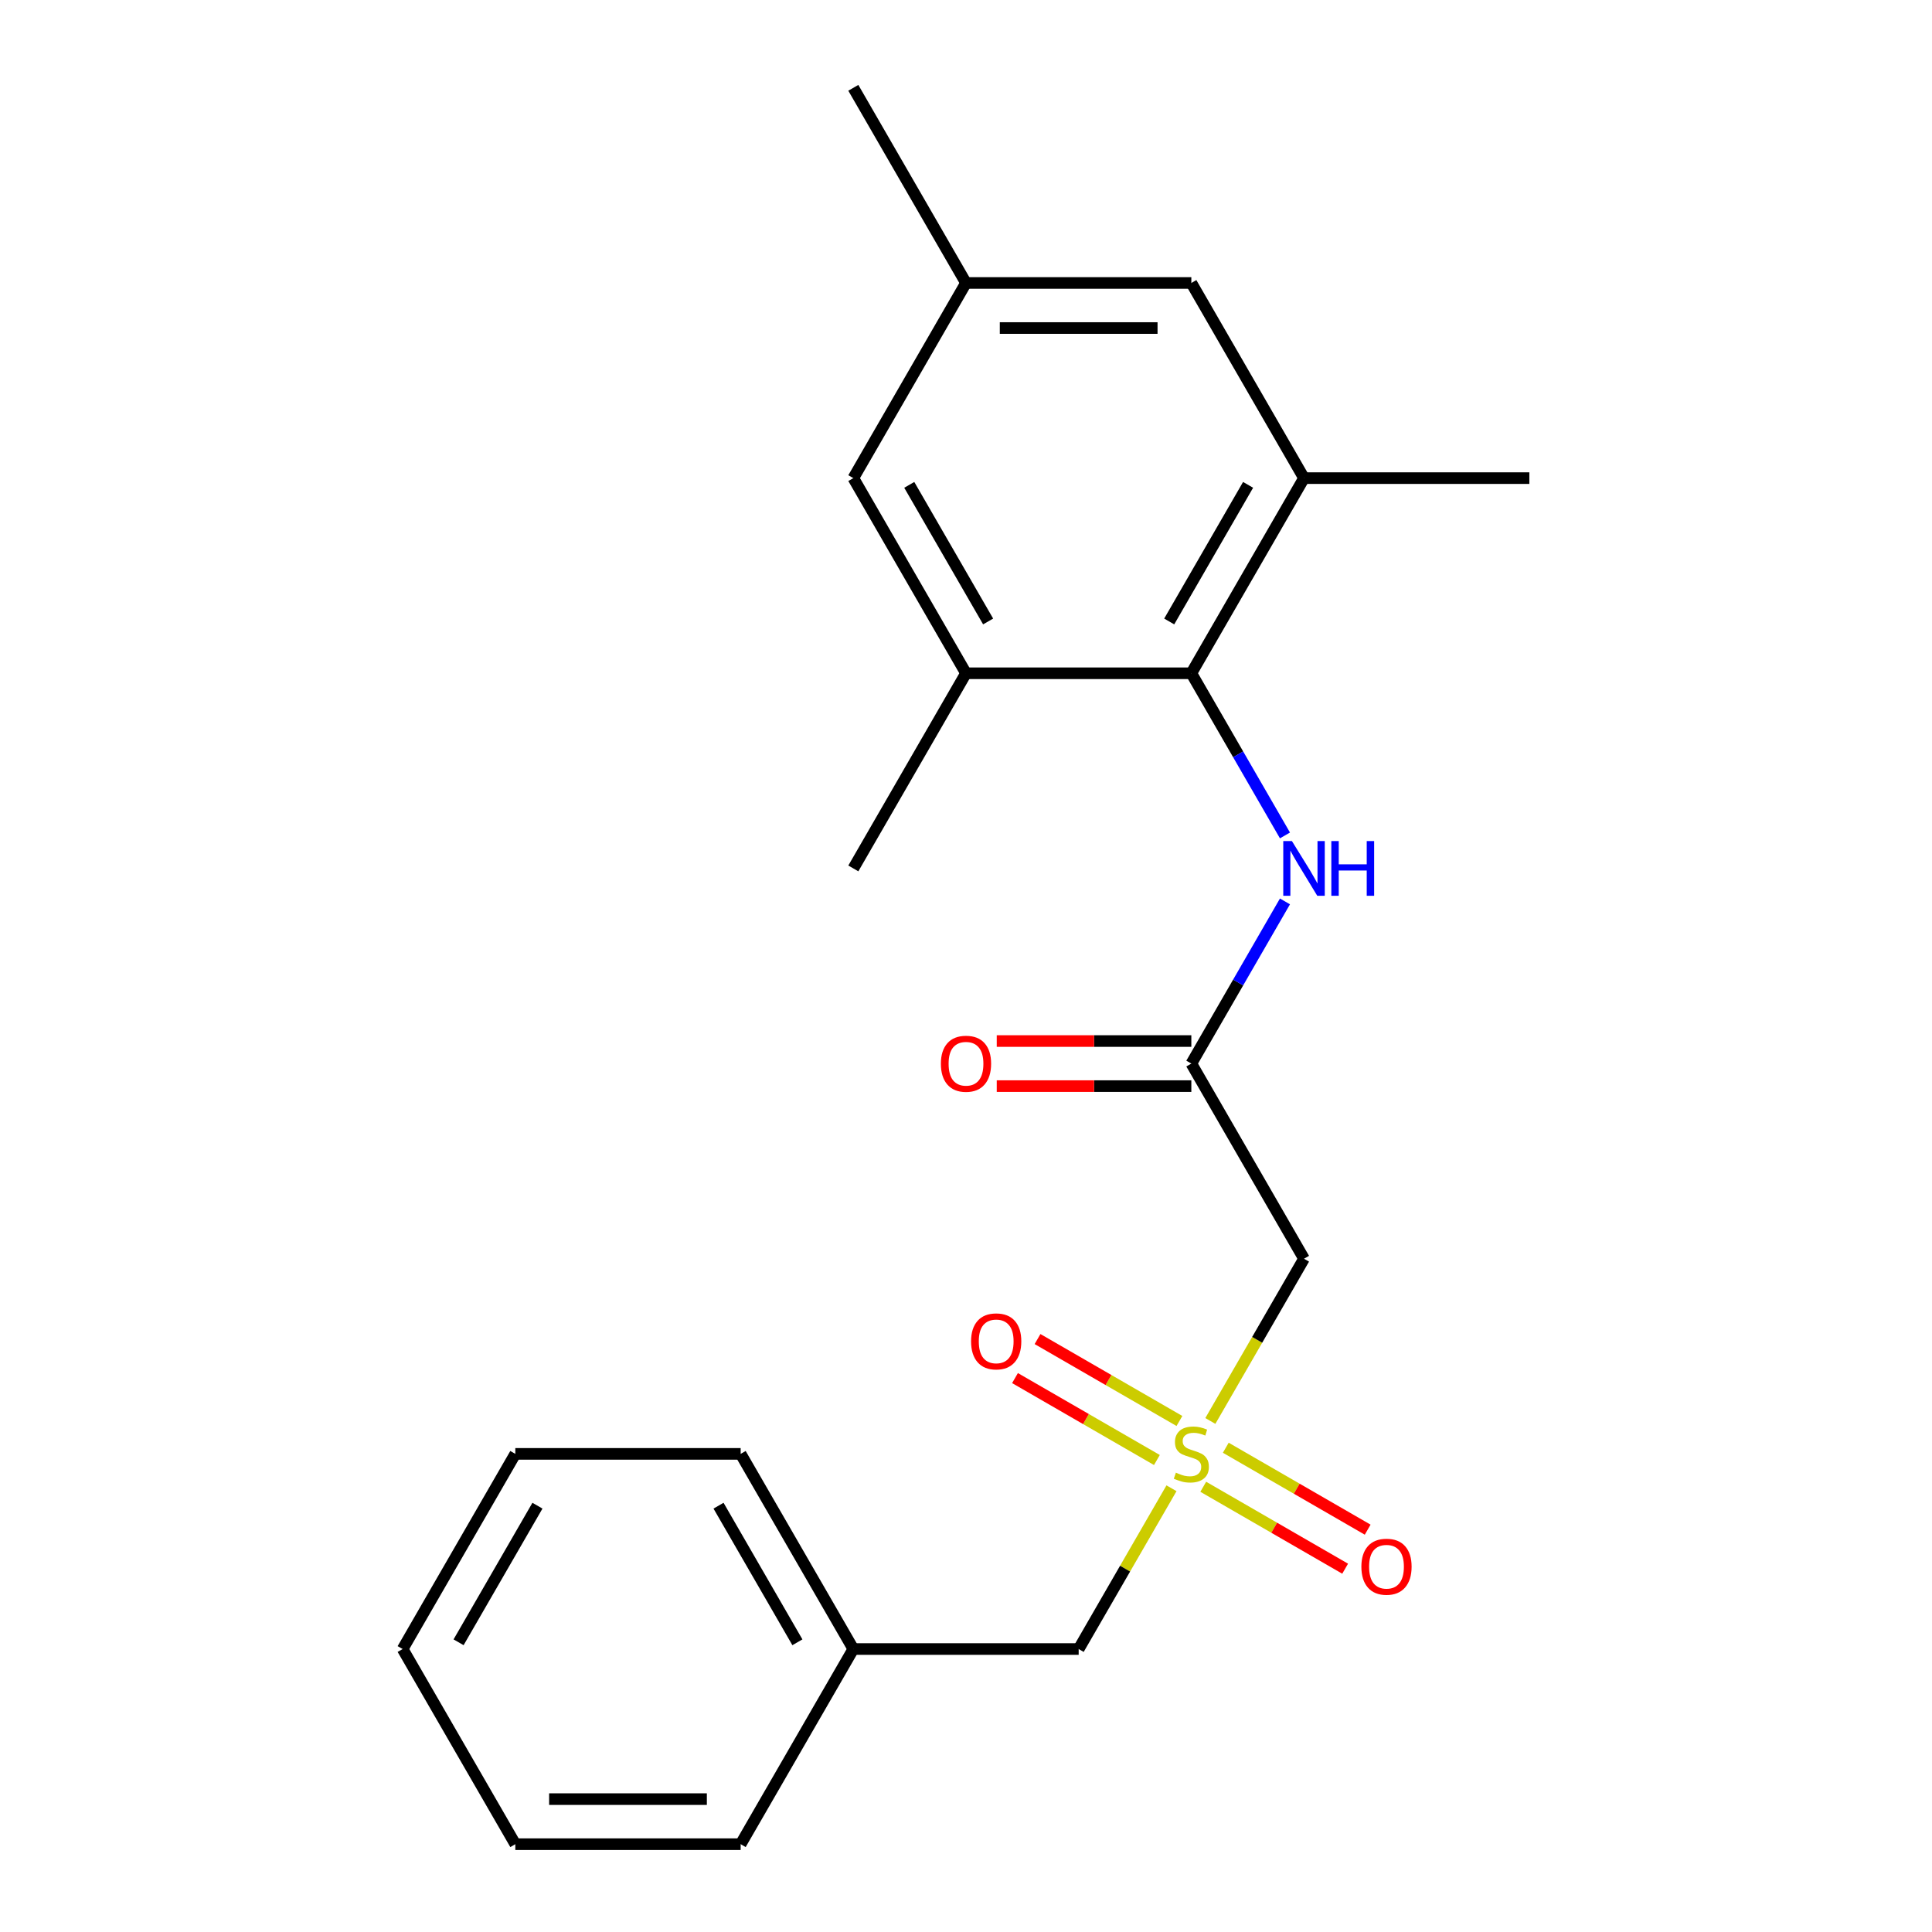<?xml version='1.0' encoding='iso-8859-1'?>
<svg version='1.1' baseProfile='full'
              xmlns='http://www.w3.org/2000/svg'
                      xmlns:rdkit='http://www.rdkit.org/xml'
                      xmlns:xlink='http://www.w3.org/1999/xlink'
                  xml:space='preserve'
width='1000px' height='1000px' viewBox='0 0 1000 1000'>
<!-- END OF HEADER -->
<rect style='opacity:1.0;fill:#FFFFFF;stroke:none' width='1000' height='1000' x='0' y='0'> </rect>
<path class='bond-1' d='M 626.472,735.489 L 650.713,693.502' style='fill:none;fill-rule:evenodd;stroke:#CCCC00;stroke-width:6px;stroke-linecap:butt;stroke-linejoin:miter;stroke-opacity:1' />
<path class='bond-1' d='M 650.713,693.502 L 674.955,651.515' style='fill:none;fill-rule:evenodd;stroke:#000000;stroke-width:6px;stroke-linecap:butt;stroke-linejoin:miter;stroke-opacity:1' />
<path class='bond-6' d='M 610.472,735.498 L 573.75,714.297' style='fill:none;fill-rule:evenodd;stroke:#CCCC00;stroke-width:6px;stroke-linecap:butt;stroke-linejoin:miter;stroke-opacity:1' />
<path class='bond-6' d='M 573.75,714.297 L 537.028,693.095' style='fill:none;fill-rule:evenodd;stroke:#FF0000;stroke-width:6px;stroke-linecap:butt;stroke-linejoin:miter;stroke-opacity:1' />
<path class='bond-6' d='M 598.809,755.7 L 562.086,734.499' style='fill:none;fill-rule:evenodd;stroke:#CCCC00;stroke-width:6px;stroke-linecap:butt;stroke-linejoin:miter;stroke-opacity:1' />
<path class='bond-6' d='M 562.086,734.499 L 525.364,713.297' style='fill:none;fill-rule:evenodd;stroke:#FF0000;stroke-width:6px;stroke-linecap:butt;stroke-linejoin:miter;stroke-opacity:1' />
<path class='bond-7' d='M 622.801,769.552 L 659.523,790.754' style='fill:none;fill-rule:evenodd;stroke:#CCCC00;stroke-width:6px;stroke-linecap:butt;stroke-linejoin:miter;stroke-opacity:1' />
<path class='bond-7' d='M 659.523,790.754 L 696.245,811.955' style='fill:none;fill-rule:evenodd;stroke:#FF0000;stroke-width:6px;stroke-linecap:butt;stroke-linejoin:miter;stroke-opacity:1' />
<path class='bond-7' d='M 634.464,749.35 L 671.186,770.552' style='fill:none;fill-rule:evenodd;stroke:#CCCC00;stroke-width:6px;stroke-linecap:butt;stroke-linejoin:miter;stroke-opacity:1' />
<path class='bond-7' d='M 671.186,770.552 L 707.909,791.753' style='fill:none;fill-rule:evenodd;stroke:#FF0000;stroke-width:6px;stroke-linecap:butt;stroke-linejoin:miter;stroke-opacity:1' />
<path class='bond-10' d='M 606.362,770.321 L 582.34,811.928' style='fill:none;fill-rule:evenodd;stroke:#CCCC00;stroke-width:6px;stroke-linecap:butt;stroke-linejoin:miter;stroke-opacity:1' />
<path class='bond-10' d='M 582.34,811.928 L 558.318,853.535' style='fill:none;fill-rule:evenodd;stroke:#000000;stroke-width:6px;stroke-linecap:butt;stroke-linejoin:miter;stroke-opacity:1' />
<path class='bond-0' d='M 616.636,348.485 L 640.866,390.452' style='fill:none;fill-rule:evenodd;stroke:#000000;stroke-width:6px;stroke-linecap:butt;stroke-linejoin:miter;stroke-opacity:1' />
<path class='bond-0' d='M 640.866,390.452 L 665.096,432.419' style='fill:none;fill-rule:evenodd;stroke:#0000FF;stroke-width:6px;stroke-linecap:butt;stroke-linejoin:miter;stroke-opacity:1' />
<path class='bond-4' d='M 616.636,348.485 L 674.955,247.475' style='fill:none;fill-rule:evenodd;stroke:#000000;stroke-width:6px;stroke-linecap:butt;stroke-linejoin:miter;stroke-opacity:1' />
<path class='bond-4' d='M 605.182,321.67 L 646.005,250.963' style='fill:none;fill-rule:evenodd;stroke:#000000;stroke-width:6px;stroke-linecap:butt;stroke-linejoin:miter;stroke-opacity:1' />
<path class='bond-5' d='M 616.636,348.485 L 500,348.485' style='fill:none;fill-rule:evenodd;stroke:#000000;stroke-width:6px;stroke-linecap:butt;stroke-linejoin:miter;stroke-opacity:1' />
<path class='bond-2' d='M 674.955,651.515 L 616.636,550.505' style='fill:none;fill-rule:evenodd;stroke:#000000;stroke-width:6px;stroke-linecap:butt;stroke-linejoin:miter;stroke-opacity:1' />
<path class='bond-3' d='M 616.636,550.505 L 640.866,508.538' style='fill:none;fill-rule:evenodd;stroke:#000000;stroke-width:6px;stroke-linecap:butt;stroke-linejoin:miter;stroke-opacity:1' />
<path class='bond-3' d='M 640.866,508.538 L 665.096,466.571' style='fill:none;fill-rule:evenodd;stroke:#0000FF;stroke-width:6px;stroke-linecap:butt;stroke-linejoin:miter;stroke-opacity:1' />
<path class='bond-11' d='M 616.636,538.841 L 566.276,538.841' style='fill:none;fill-rule:evenodd;stroke:#000000;stroke-width:6px;stroke-linecap:butt;stroke-linejoin:miter;stroke-opacity:1' />
<path class='bond-11' d='M 566.276,538.841 L 515.916,538.841' style='fill:none;fill-rule:evenodd;stroke:#FF0000;stroke-width:6px;stroke-linecap:butt;stroke-linejoin:miter;stroke-opacity:1' />
<path class='bond-11' d='M 616.636,562.169 L 566.276,562.169' style='fill:none;fill-rule:evenodd;stroke:#000000;stroke-width:6px;stroke-linecap:butt;stroke-linejoin:miter;stroke-opacity:1' />
<path class='bond-11' d='M 566.276,562.169 L 515.916,562.169' style='fill:none;fill-rule:evenodd;stroke:#FF0000;stroke-width:6px;stroke-linecap:butt;stroke-linejoin:miter;stroke-opacity:1' />
<path class='bond-9' d='M 674.955,247.475 L 616.636,146.465' style='fill:none;fill-rule:evenodd;stroke:#000000;stroke-width:6px;stroke-linecap:butt;stroke-linejoin:miter;stroke-opacity:1' />
<path class='bond-14' d='M 674.955,247.475 L 791.591,247.475' style='fill:none;fill-rule:evenodd;stroke:#000000;stroke-width:6px;stroke-linecap:butt;stroke-linejoin:miter;stroke-opacity:1' />
<path class='bond-8' d='M 500,348.485 L 441.682,247.475' style='fill:none;fill-rule:evenodd;stroke:#000000;stroke-width:6px;stroke-linecap:butt;stroke-linejoin:miter;stroke-opacity:1' />
<path class='bond-8' d='M 511.454,321.67 L 470.632,250.963' style='fill:none;fill-rule:evenodd;stroke:#000000;stroke-width:6px;stroke-linecap:butt;stroke-linejoin:miter;stroke-opacity:1' />
<path class='bond-15' d='M 500,348.485 L 441.682,449.495' style='fill:none;fill-rule:evenodd;stroke:#000000;stroke-width:6px;stroke-linecap:butt;stroke-linejoin:miter;stroke-opacity:1' />
<path class='bond-12' d='M 441.682,247.475 L 500,146.465' style='fill:none;fill-rule:evenodd;stroke:#000000;stroke-width:6px;stroke-linecap:butt;stroke-linejoin:miter;stroke-opacity:1' />
<path class='bond-23' d='M 616.636,146.465 L 500,146.465' style='fill:none;fill-rule:evenodd;stroke:#000000;stroke-width:6px;stroke-linecap:butt;stroke-linejoin:miter;stroke-opacity:1' />
<path class='bond-23' d='M 599.141,169.792 L 517.495,169.792' style='fill:none;fill-rule:evenodd;stroke:#000000;stroke-width:6px;stroke-linecap:butt;stroke-linejoin:miter;stroke-opacity:1' />
<path class='bond-13' d='M 558.318,853.535 L 441.682,853.535' style='fill:none;fill-rule:evenodd;stroke:#000000;stroke-width:6px;stroke-linecap:butt;stroke-linejoin:miter;stroke-opacity:1' />
<path class='bond-16' d='M 500,146.465 L 441.682,45.455' style='fill:none;fill-rule:evenodd;stroke:#000000;stroke-width:6px;stroke-linecap:butt;stroke-linejoin:miter;stroke-opacity:1' />
<path class='bond-17' d='M 441.682,853.535 L 383.364,752.525' style='fill:none;fill-rule:evenodd;stroke:#000000;stroke-width:6px;stroke-linecap:butt;stroke-linejoin:miter;stroke-opacity:1' />
<path class='bond-17' d='M 412.732,850.047 L 371.909,779.34' style='fill:none;fill-rule:evenodd;stroke:#000000;stroke-width:6px;stroke-linecap:butt;stroke-linejoin:miter;stroke-opacity:1' />
<path class='bond-18' d='M 441.682,853.535 L 383.364,954.545' style='fill:none;fill-rule:evenodd;stroke:#000000;stroke-width:6px;stroke-linecap:butt;stroke-linejoin:miter;stroke-opacity:1' />
<path class='bond-20' d='M 383.364,752.525 L 266.727,752.525' style='fill:none;fill-rule:evenodd;stroke:#000000;stroke-width:6px;stroke-linecap:butt;stroke-linejoin:miter;stroke-opacity:1' />
<path class='bond-19' d='M 383.364,954.545 L 266.727,954.545' style='fill:none;fill-rule:evenodd;stroke:#000000;stroke-width:6px;stroke-linecap:butt;stroke-linejoin:miter;stroke-opacity:1' />
<path class='bond-19' d='M 365.868,931.218 L 284.223,931.218' style='fill:none;fill-rule:evenodd;stroke:#000000;stroke-width:6px;stroke-linecap:butt;stroke-linejoin:miter;stroke-opacity:1' />
<path class='bond-21' d='M 266.727,954.545 L 208.409,853.535' style='fill:none;fill-rule:evenodd;stroke:#000000;stroke-width:6px;stroke-linecap:butt;stroke-linejoin:miter;stroke-opacity:1' />
<path class='bond-22' d='M 266.727,752.525 L 208.409,853.535' style='fill:none;fill-rule:evenodd;stroke:#000000;stroke-width:6px;stroke-linecap:butt;stroke-linejoin:miter;stroke-opacity:1' />
<path class='bond-22' d='M 278.181,779.34 L 237.359,850.047' style='fill:none;fill-rule:evenodd;stroke:#000000;stroke-width:6px;stroke-linecap:butt;stroke-linejoin:miter;stroke-opacity:1' />
<path  class='atom-0' d='M 608.636 762.245
Q 608.956 762.365, 610.276 762.925
Q 611.596 763.485, 613.036 763.845
Q 614.516 764.165, 615.956 764.165
Q 618.636 764.165, 620.196 762.885
Q 621.756 761.565, 621.756 759.285
Q 621.756 757.725, 620.956 756.765
Q 620.196 755.805, 618.996 755.285
Q 617.796 754.765, 615.796 754.165
Q 613.276 753.405, 611.756 752.685
Q 610.276 751.965, 609.196 750.445
Q 608.156 748.925, 608.156 746.365
Q 608.156 742.805, 610.556 740.605
Q 612.996 738.405, 617.796 738.405
Q 621.076 738.405, 624.796 739.965
L 623.876 743.045
Q 620.476 741.645, 617.916 741.645
Q 615.156 741.645, 613.636 742.805
Q 612.116 743.925, 612.156 745.885
Q 612.156 747.405, 612.916 748.325
Q 613.716 749.245, 614.836 749.765
Q 615.996 750.285, 617.916 750.885
Q 620.476 751.685, 621.996 752.485
Q 623.516 753.285, 624.596 754.925
Q 625.716 756.525, 625.716 759.285
Q 625.716 763.205, 623.076 765.325
Q 620.476 767.405, 616.116 767.405
Q 613.596 767.405, 611.676 766.845
Q 609.796 766.325, 607.556 765.405
L 608.636 762.245
' fill='#CCCC00'/>
<path  class='atom-4' d='M 668.695 435.335
L 677.975 450.335
Q 678.895 451.815, 680.375 454.495
Q 681.855 457.175, 681.935 457.335
L 681.935 435.335
L 685.695 435.335
L 685.695 463.655
L 681.815 463.655
L 671.855 447.255
Q 670.695 445.335, 669.455 443.135
Q 668.255 440.935, 667.895 440.255
L 667.895 463.655
L 664.215 463.655
L 664.215 435.335
L 668.695 435.335
' fill='#0000FF'/>
<path  class='atom-4' d='M 689.095 435.335
L 692.935 435.335
L 692.935 447.375
L 707.415 447.375
L 707.415 435.335
L 711.255 435.335
L 711.255 463.655
L 707.415 463.655
L 707.415 450.575
L 692.935 450.575
L 692.935 463.655
L 689.095 463.655
L 689.095 435.335
' fill='#0000FF'/>
<path  class='atom-7' d='M 502.626 694.287
Q 502.626 687.487, 505.986 683.687
Q 509.346 679.887, 515.626 679.887
Q 521.906 679.887, 525.266 683.687
Q 528.626 687.487, 528.626 694.287
Q 528.626 701.167, 525.226 705.087
Q 521.826 708.967, 515.626 708.967
Q 509.386 708.967, 505.986 705.087
Q 502.626 701.207, 502.626 694.287
M 515.626 705.767
Q 519.946 705.767, 522.266 702.887
Q 524.626 699.967, 524.626 694.287
Q 524.626 688.727, 522.266 685.927
Q 519.946 683.087, 515.626 683.087
Q 511.306 683.087, 508.946 685.887
Q 506.626 688.687, 506.626 694.287
Q 506.626 700.007, 508.946 702.887
Q 511.306 705.767, 515.626 705.767
' fill='#FF0000'/>
<path  class='atom-8' d='M 704.647 810.923
Q 704.647 804.123, 708.007 800.323
Q 711.367 796.523, 717.647 796.523
Q 723.927 796.523, 727.287 800.323
Q 730.647 804.123, 730.647 810.923
Q 730.647 817.803, 727.247 821.723
Q 723.847 825.603, 717.647 825.603
Q 711.407 825.603, 708.007 821.723
Q 704.647 817.843, 704.647 810.923
M 717.647 822.403
Q 721.967 822.403, 724.287 819.523
Q 726.647 816.603, 726.647 810.923
Q 726.647 805.363, 724.287 802.563
Q 721.967 799.723, 717.647 799.723
Q 713.327 799.723, 710.967 802.523
Q 708.647 805.323, 708.647 810.923
Q 708.647 816.643, 710.967 819.523
Q 713.327 822.403, 717.647 822.403
' fill='#FF0000'/>
<path  class='atom-12' d='M 487 550.585
Q 487 543.785, 490.36 539.985
Q 493.72 536.185, 500 536.185
Q 506.28 536.185, 509.64 539.985
Q 513 543.785, 513 550.585
Q 513 557.465, 509.6 561.385
Q 506.2 565.265, 500 565.265
Q 493.76 565.265, 490.36 561.385
Q 487 557.505, 487 550.585
M 500 562.065
Q 504.32 562.065, 506.64 559.185
Q 509 556.265, 509 550.585
Q 509 545.025, 506.64 542.225
Q 504.32 539.385, 500 539.385
Q 495.68 539.385, 493.32 542.185
Q 491 544.985, 491 550.585
Q 491 556.305, 493.32 559.185
Q 495.68 562.065, 500 562.065
' fill='#FF0000'/>
</svg>
